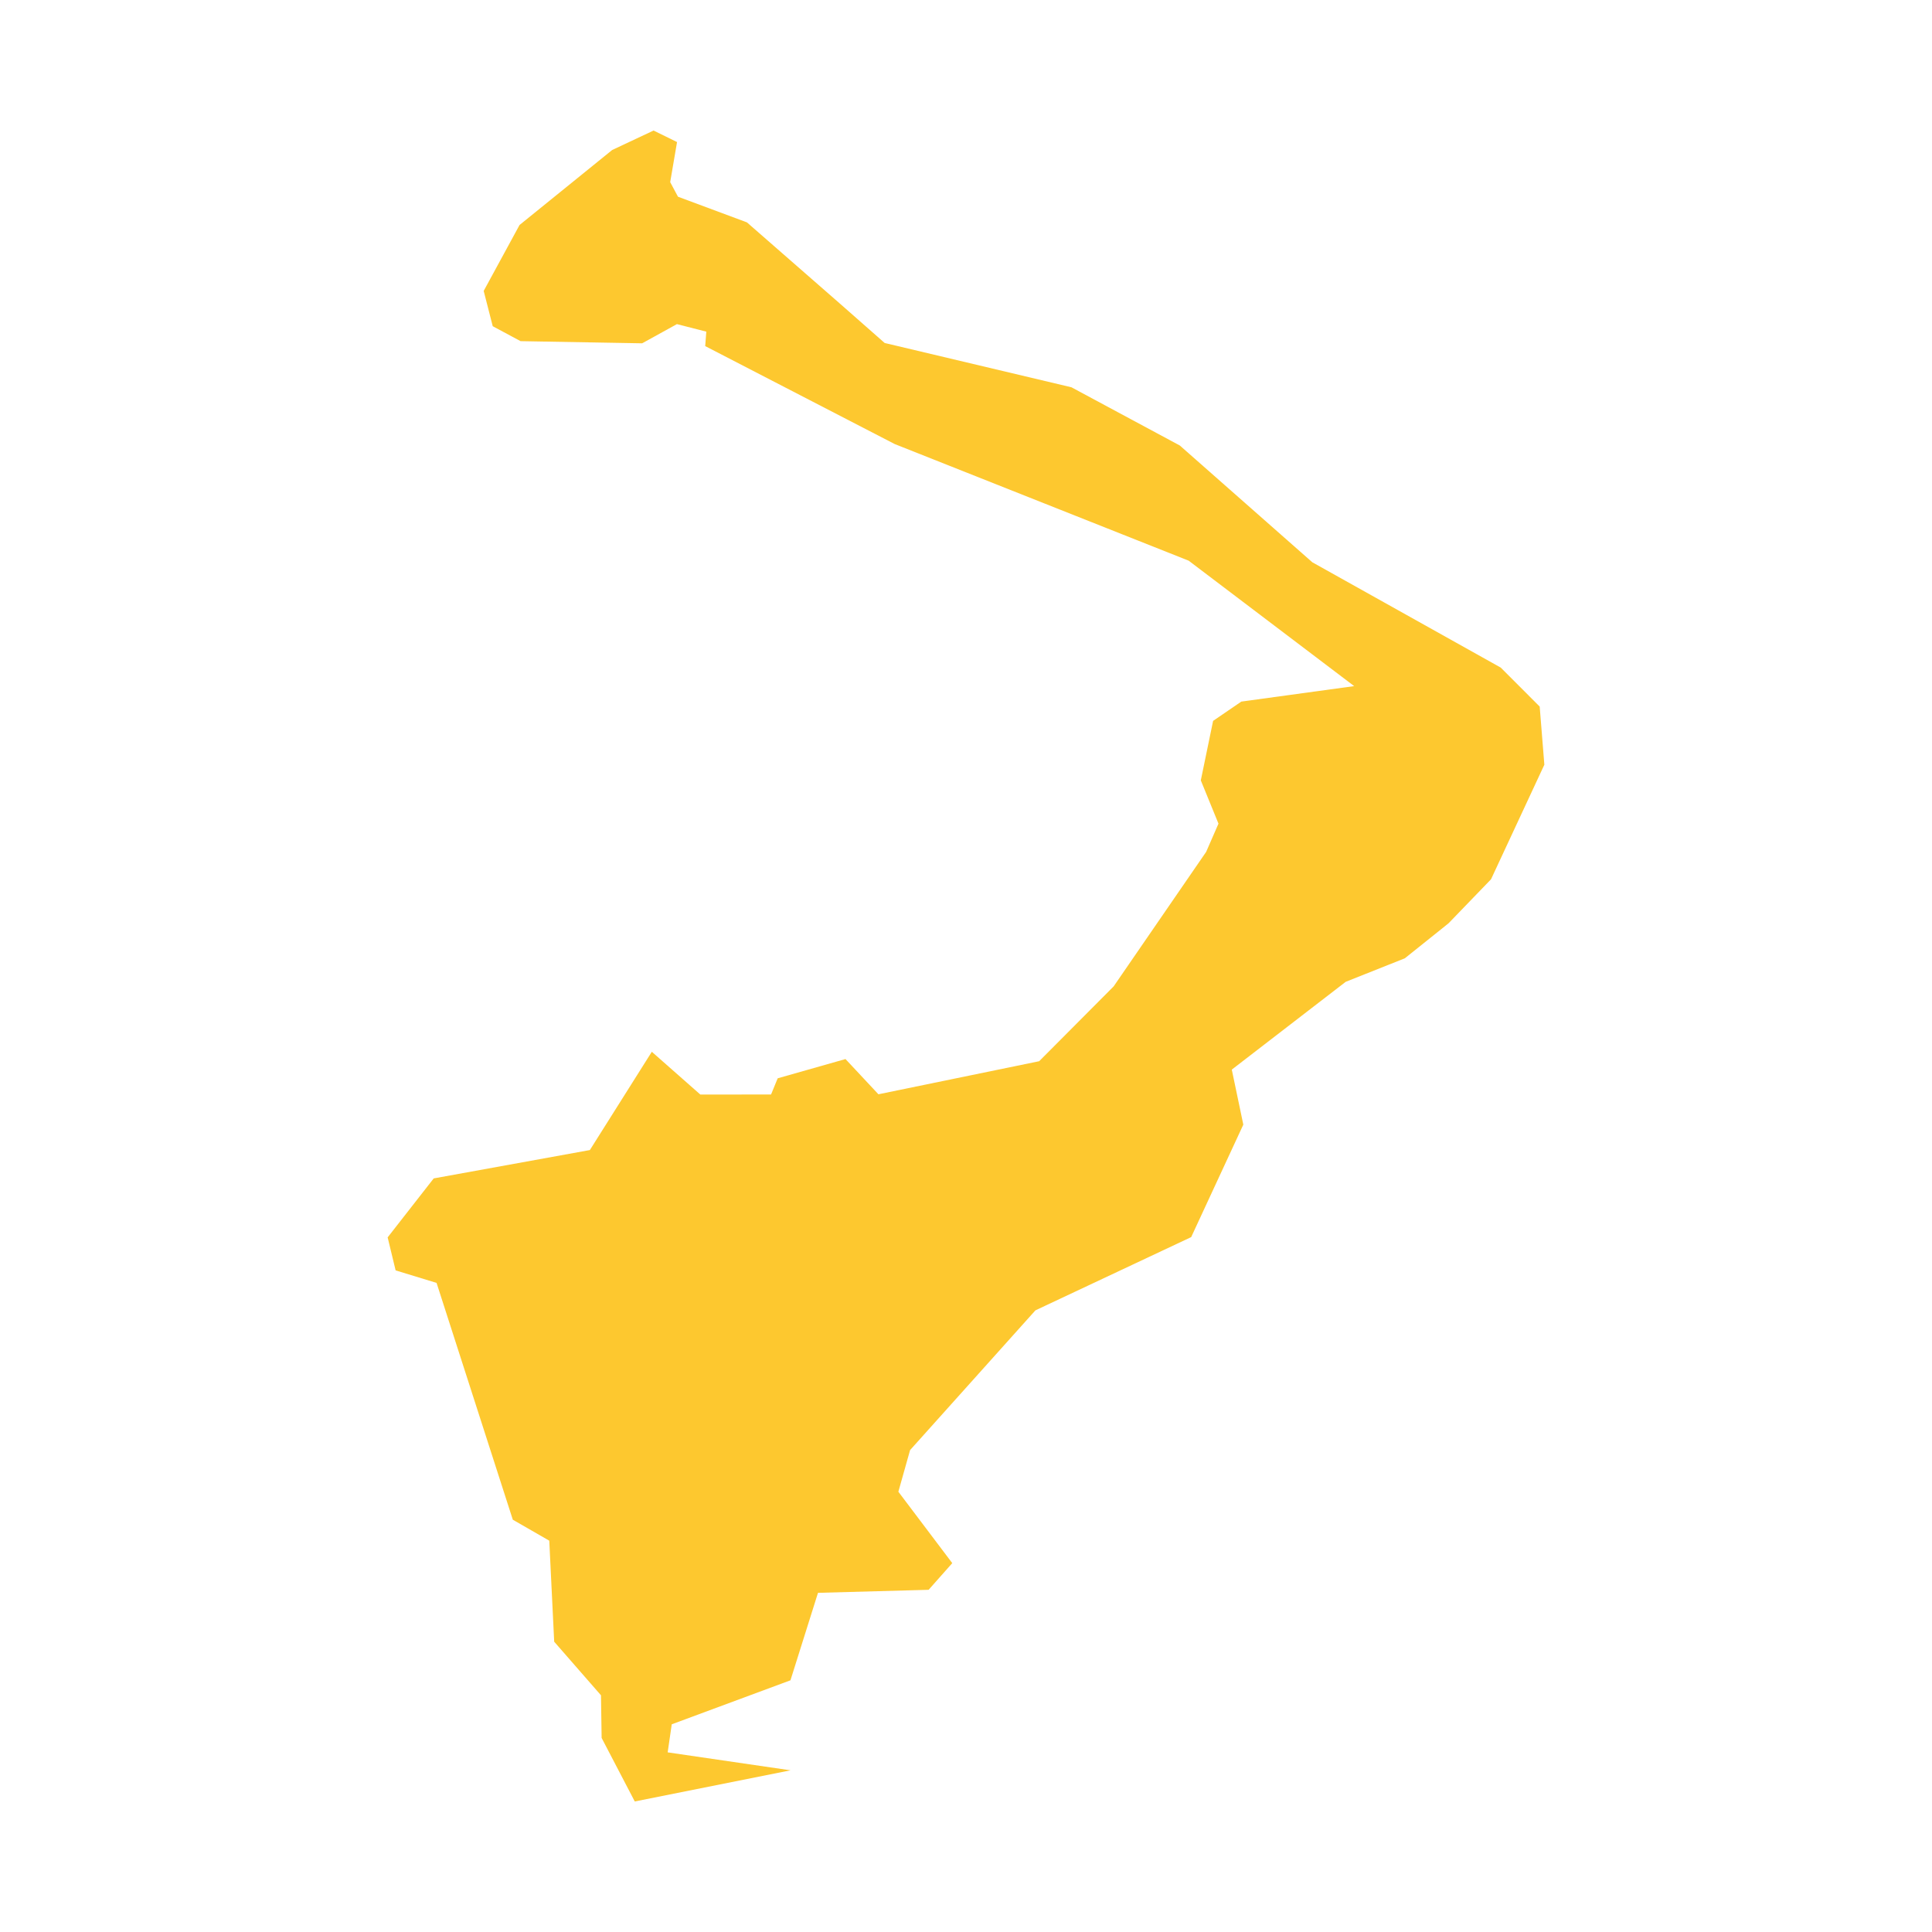 <svg xmlns="http://www.w3.org/2000/svg" fill="#fdc82f80" width="256" height="256" viewBox="-20 -20 217.217 296"><path d="M69.192,26.428 76.147,32.548 104.766,39.336 121.369,48.257 141.667,66.145 170.531,82.279 176.503,88.252 177.217,97.162 169.046,114.715 162.536,121.459 155.847,126.818 146.781,130.425 129.33,143.875 131.096,152.305 123.108,169.536 99.244,180.758 80.041,202.169 78.246,208.545 86.504,219.486 82.882,223.572 65.932,224.036 61.714,237.438 43.527,244.179 42.902,248.477 61.736,251.23 37.86,256 32.784,246.268 32.685,239.735 25.515,231.523 24.762,216.046 19.175,212.833 7.495,176.553 1.222,174.635 0,169.578 7.057,160.543 30.981,156.199 40.473,141.142 47.91,147.697 58.742,147.685 59.757,145.206 70.146,142.257 75.191,147.654 99.817,142.589 111.231,131.122 125.398,110.521 127.29,106.191 124.583,99.559 126.466,90.446 130.79,87.49 148.081,85.118 122.72,65.899 77.688,48.034 48.653,33.025 48.821,30.812 44.318,29.658 38.992,32.598 20.366,32.268 16.1,29.978 14.714,24.574 20.208,14.471 34.399,2.981 40.741,0 44.337,1.764 43.288,7.905 44.481,10.138 55.044,14.069 69.192,26.428Z"/></svg>